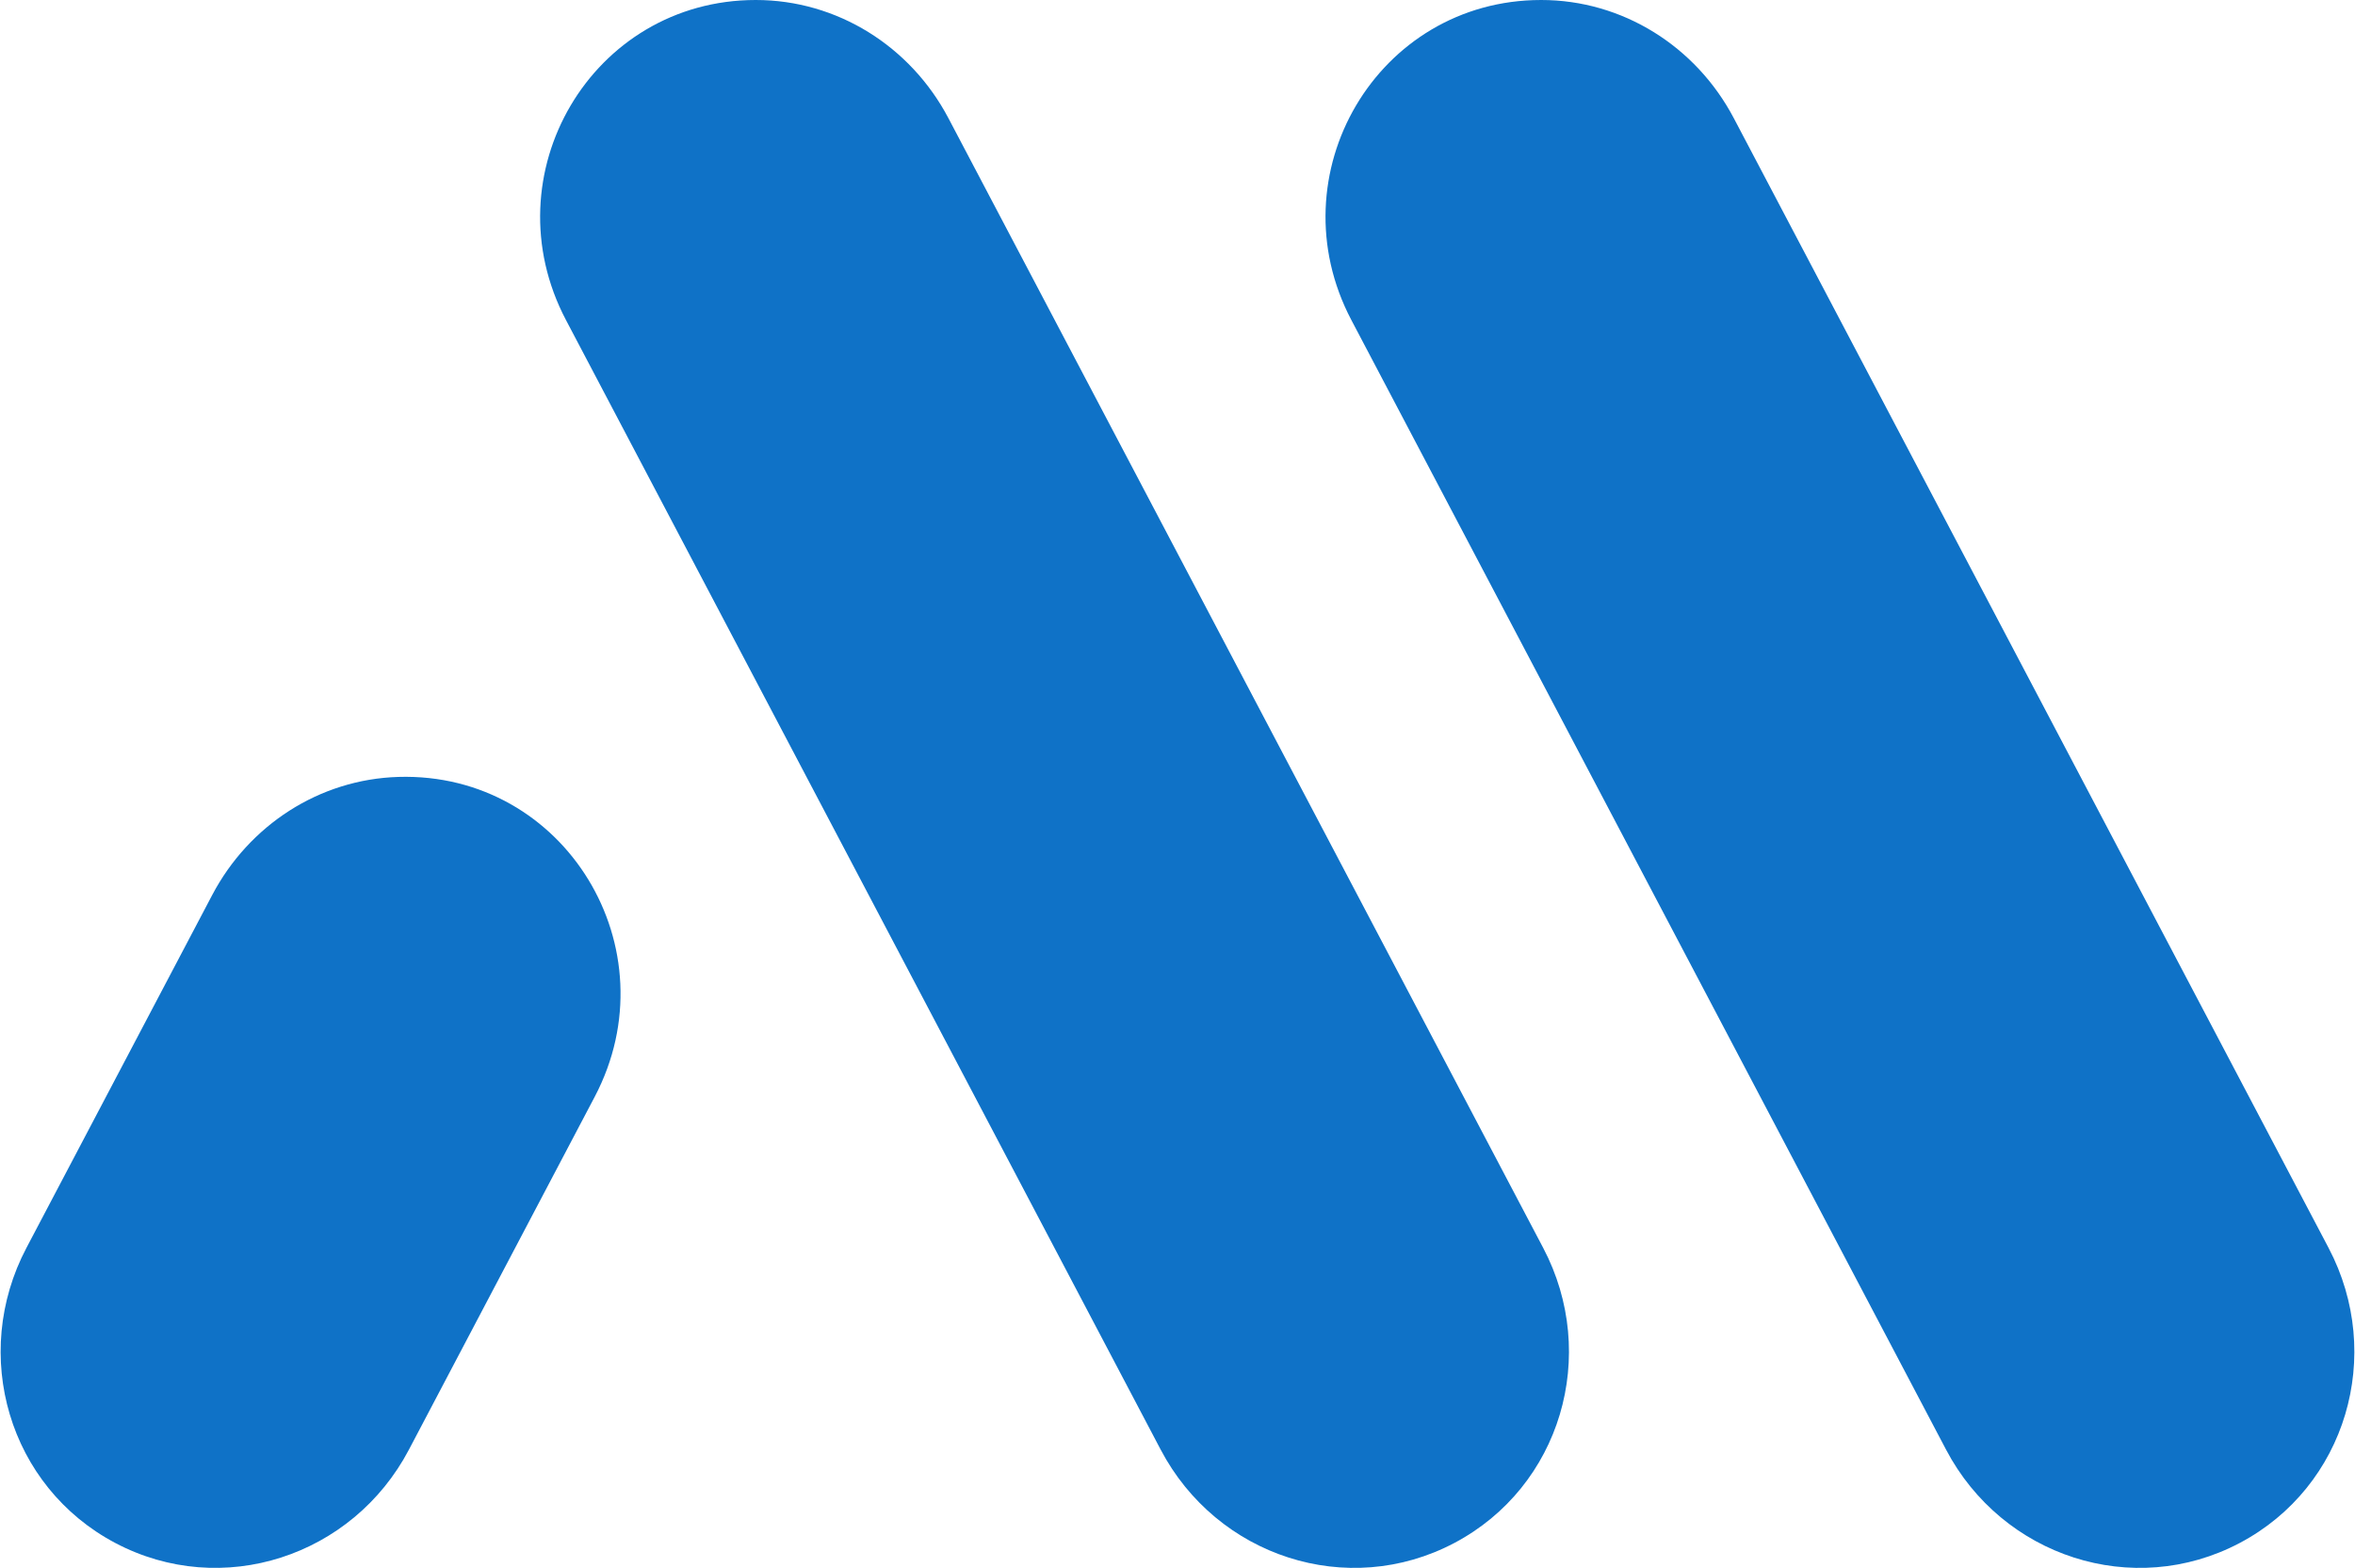 <?xml version="1.0" encoding="UTF-8" standalone="no"?>
<!-- Created with Inkscape (http://www.inkscape.org/) -->

<svg
   xmlns:dc="http://purl.org/dc/elements/1.1/"
   xmlns:cc="http://creativecommons.org/ns#"
   xmlns:rdf="http://www.w3.org/1999/02/22-rdf-syntax-ns#"
   xmlns:svg="http://www.w3.org/2000/svg"
   xmlns="http://www.w3.org/2000/svg"
   xmlns:xlink="http://www.w3.org/1999/xlink"
   xmlns:sodipodi="http://sodipodi.sourceforge.net/DTD/sodipodi-0.dtd"
   xmlns:inkscape="http://www.inkscape.org/namespaces/inkscape"
   width="500"
   height="333"
   viewBox="0 0 500 333"
   id="svg2"
   version="1.1"
   inkscape:version="0.91 r13725"
   sodipodi:docname="Mitsumi logo temp.svg"
   inkscape:export-filename="C:\Users\Daniel\Desktop\Up\2\Mitsumi logo attempt.png"
   inkscape:export-xdpi="90"
   inkscape:export-ydpi="90">
  <title
     id="title4184">Mitsumi logo 1990s</title>
  <defs
     id="defs4" />
  <sodipodi:namedview
     id="base"
     pagecolor="#ffffff"
     bordercolor="#666666"
     borderopacity="1.0"
     inkscape:pageopacity="0.0"
     inkscape:pageshadow="2"
     inkscape:zoom="1"
     inkscape:cx="270.35354"
     inkscape:cy="177.88866"
     inkscape:document-units="px"
     inkscape:current-layer="layer1"
     showgrid="false"
     fit-margin-top="0"
     fit-margin-left="0"
     fit-margin-right="0"
     fit-margin-bottom="0"
     units="px" />
  <g
     inkscape:label="Layer 1"
     inkscape:groupmode="layer"
     id="layer1"
     transform="translate(62.644,-382.572)">
    <path
       style="color:#000000;font-style:normal;font-variant:normal;font-weight:normal;font-stretch:normal;font-size:medium;line-height:normal;font-family:sans-serif;text-indent:0;text-align:start;text-decoration:none;text-decoration-line:none;text-decoration-style:solid;text-decoration-color:#000000;letter-spacing:normal;word-spacing:normal;text-transform:none;direction:ltr;block-progression:tb;writing-mode:lr-tb;baseline-shift:baseline;text-anchor:start;white-space:normal;clip-rule:nonzero;display:inline;overflow:visible;visibility:visible;opacity:1;isolation:auto;mix-blend-mode:normal;color-interpolation:sRGB;color-interpolation-filters:linearRGB;solid-color:#000000;solid-opacity:1;fill:#0f72c7;fill-opacity:1;fill-rule:evenodd;stroke:none;stroke-width:70;stroke-linecap:round;stroke-linejoin:miter;stroke-miterlimit:4;stroke-dasharray:none;stroke-dashoffset:0;stroke-opacity:1;color-rendering:auto;image-rendering:auto;shape-rendering:auto;text-rendering:auto;enable-background:accumulate"
       d="m 97.815,382.572 c -34.837,0.004 -56.538,37.106 -40.296,67.964 L 183.793,690.45 c 11.941,22.687 39.658,31.777 62.314,19.821 22.656,-11.956 30.833,-39.99 18.893,-62.676 L 138.726,407.682 C 130.674,392.385 115.083,382.57 97.815,382.572 Z"
       id="path4147"
       inkscape:connector-curvature="0"
       sodipodi:nodetypes="sssssss" />
    <use
       x="0"
       y="0"
       xlink:href="#path4147"
       id="use4149"
       transform="translate(166.748,0)"
       width="100%"
       height="100%" />
    <path
       style="color:#000000;font-style:normal;font-variant:normal;font-weight:normal;font-stretch:normal;font-size:medium;line-height:normal;font-family:sans-serif;text-indent:0;text-align:start;text-decoration:none;text-decoration-line:none;text-decoration-style:solid;text-decoration-color:#000000;letter-spacing:normal;word-spacing:normal;text-transform:none;direction:ltr;block-progression:tb;writing-mode:lr-tb;baseline-shift:baseline;text-anchor:start;white-space:normal;clip-rule:nonzero;display:inline;overflow:visible;visibility:visible;opacity:1;isolation:auto;mix-blend-mode:normal;color-interpolation:sRGB;color-interpolation-filters:linearRGB;solid-color:#000000;solid-opacity:1;fill:#0f72c7;fill-opacity:1;fill-rule:evenodd;stroke:none;stroke-width:70;stroke-linecap:round;stroke-linejoin:miter;stroke-miterlimit:4;stroke-dasharray:none;stroke-dashoffset:0;stroke-opacity:1;color-rendering:auto;image-rendering:auto;shape-rendering:auto;text-rendering:auto;enable-background:accumulate"
       d="m 21.935,547.568 c -16.764,0.504 -31.708,10.233 -39.528,25.089 l -39.443,74.938 c -11.941,22.686 -3.764,50.719 18.893,62.675 22.656,11.956 50.373,2.865 62.314,-19.821 L 63.614,615.512 C 80.143,584.11 57.369,546.502 21.935,547.568 Z"
       id="path4153"
       inkscape:connector-curvature="0"
       sodipodi:nodetypes="sssssss" />
  </g>
</svg>
